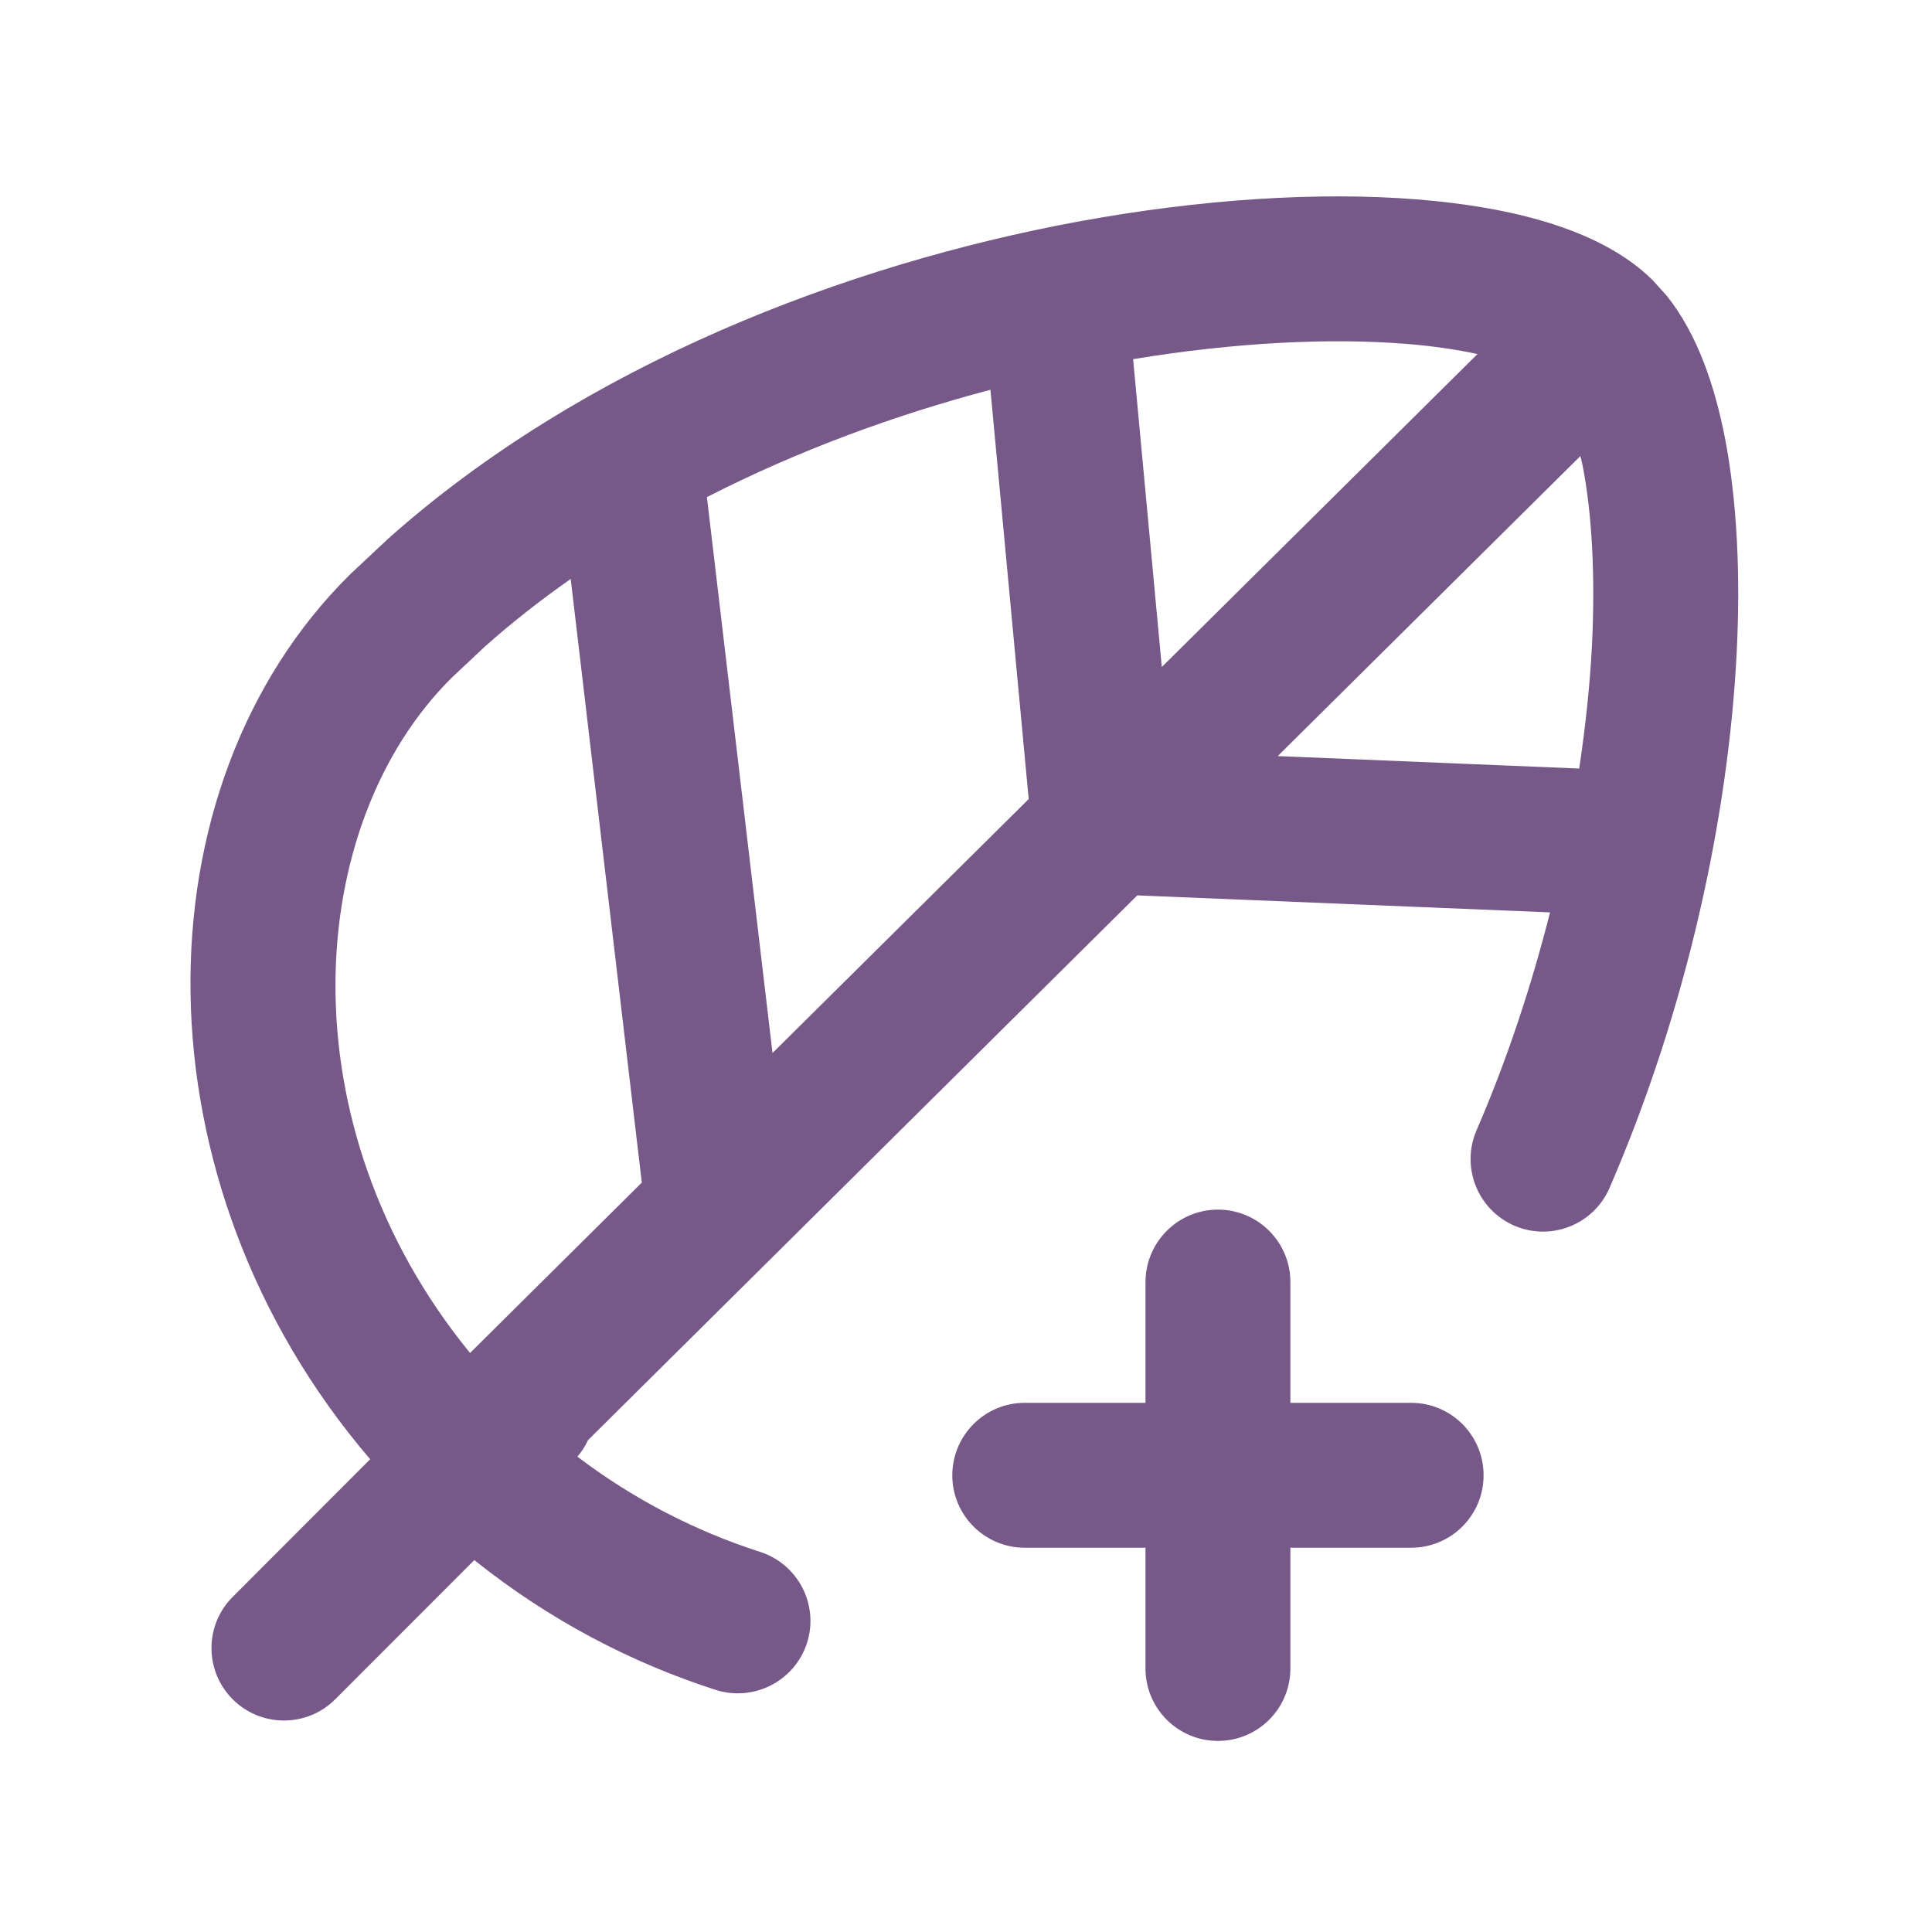 <svg width="20" height="20" viewBox="0 0 20 20" fill="none" xmlns="http://www.w3.org/2000/svg">
<path d="M12.608 12.522C13.023 12.522 13.358 12.858 13.358 13.272V14.522H14.608C15.023 14.522 15.358 14.858 15.358 15.272C15.358 15.686 15.023 16.022 14.608 16.022H13.358V17.272C13.358 17.686 13.023 18.022 12.608 18.022C12.194 18.022 11.858 17.686 11.858 17.272V16.022H10.608C10.194 16.022 9.858 15.686 9.858 15.272C9.859 14.858 10.194 14.522 10.608 14.522H11.858V13.272C11.859 12.858 12.194 12.522 12.608 12.522Z" fill="#765889"/>
<path fill-rule="evenodd" clip-rule="evenodd" d="M11.16 2.294C12.441 2.058 13.66 1.984 14.667 2.064C15.17 2.104 15.637 2.183 16.04 2.309C16.433 2.432 16.822 2.616 17.11 2.902L17.255 3.063C17.572 3.459 17.752 3.998 17.857 4.536C17.981 5.18 18.02 5.948 17.977 6.777C17.891 8.434 17.474 10.421 16.662 12.297C16.498 12.677 16.056 12.852 15.676 12.688C15.296 12.523 15.121 12.082 15.285 11.701C15.607 10.958 15.856 10.193 16.046 9.445L11.773 9.269L6.088 14.907C6.059 14.968 6.023 15.026 5.977 15.079C6.569 15.529 7.212 15.854 7.868 16.065C8.262 16.191 8.48 16.614 8.354 17.008C8.227 17.402 7.804 17.619 7.41 17.494C6.537 17.214 5.685 16.77 4.91 16.15L3.47 17.591C3.177 17.884 2.702 17.884 2.409 17.591C2.116 17.298 2.116 16.823 2.409 16.531L3.832 15.106C1.372 12.232 1.402 8.143 3.624 5.946L4.02 5.575C6.048 3.769 8.77 2.736 11.16 2.294ZM5.908 5.993C5.598 6.211 5.3 6.443 5.021 6.692L4.679 7.013C3.141 8.534 2.938 11.647 4.866 14.006L6.644 12.242L5.908 5.993ZM10.253 4.035C9.261 4.297 8.258 4.665 7.318 5.146L7.997 10.901L10.649 8.272L10.253 4.035ZM13.227 7.827L16.348 7.956C16.413 7.52 16.458 7.098 16.479 6.7C16.517 5.956 16.479 5.315 16.384 4.822C16.377 4.787 16.367 4.754 16.36 4.721L13.227 7.827ZM14.548 3.559C13.768 3.497 12.793 3.543 11.73 3.718L12.027 6.905L15.295 3.665C15.081 3.619 14.831 3.581 14.548 3.559Z" fill="#765889"/>
</svg>
